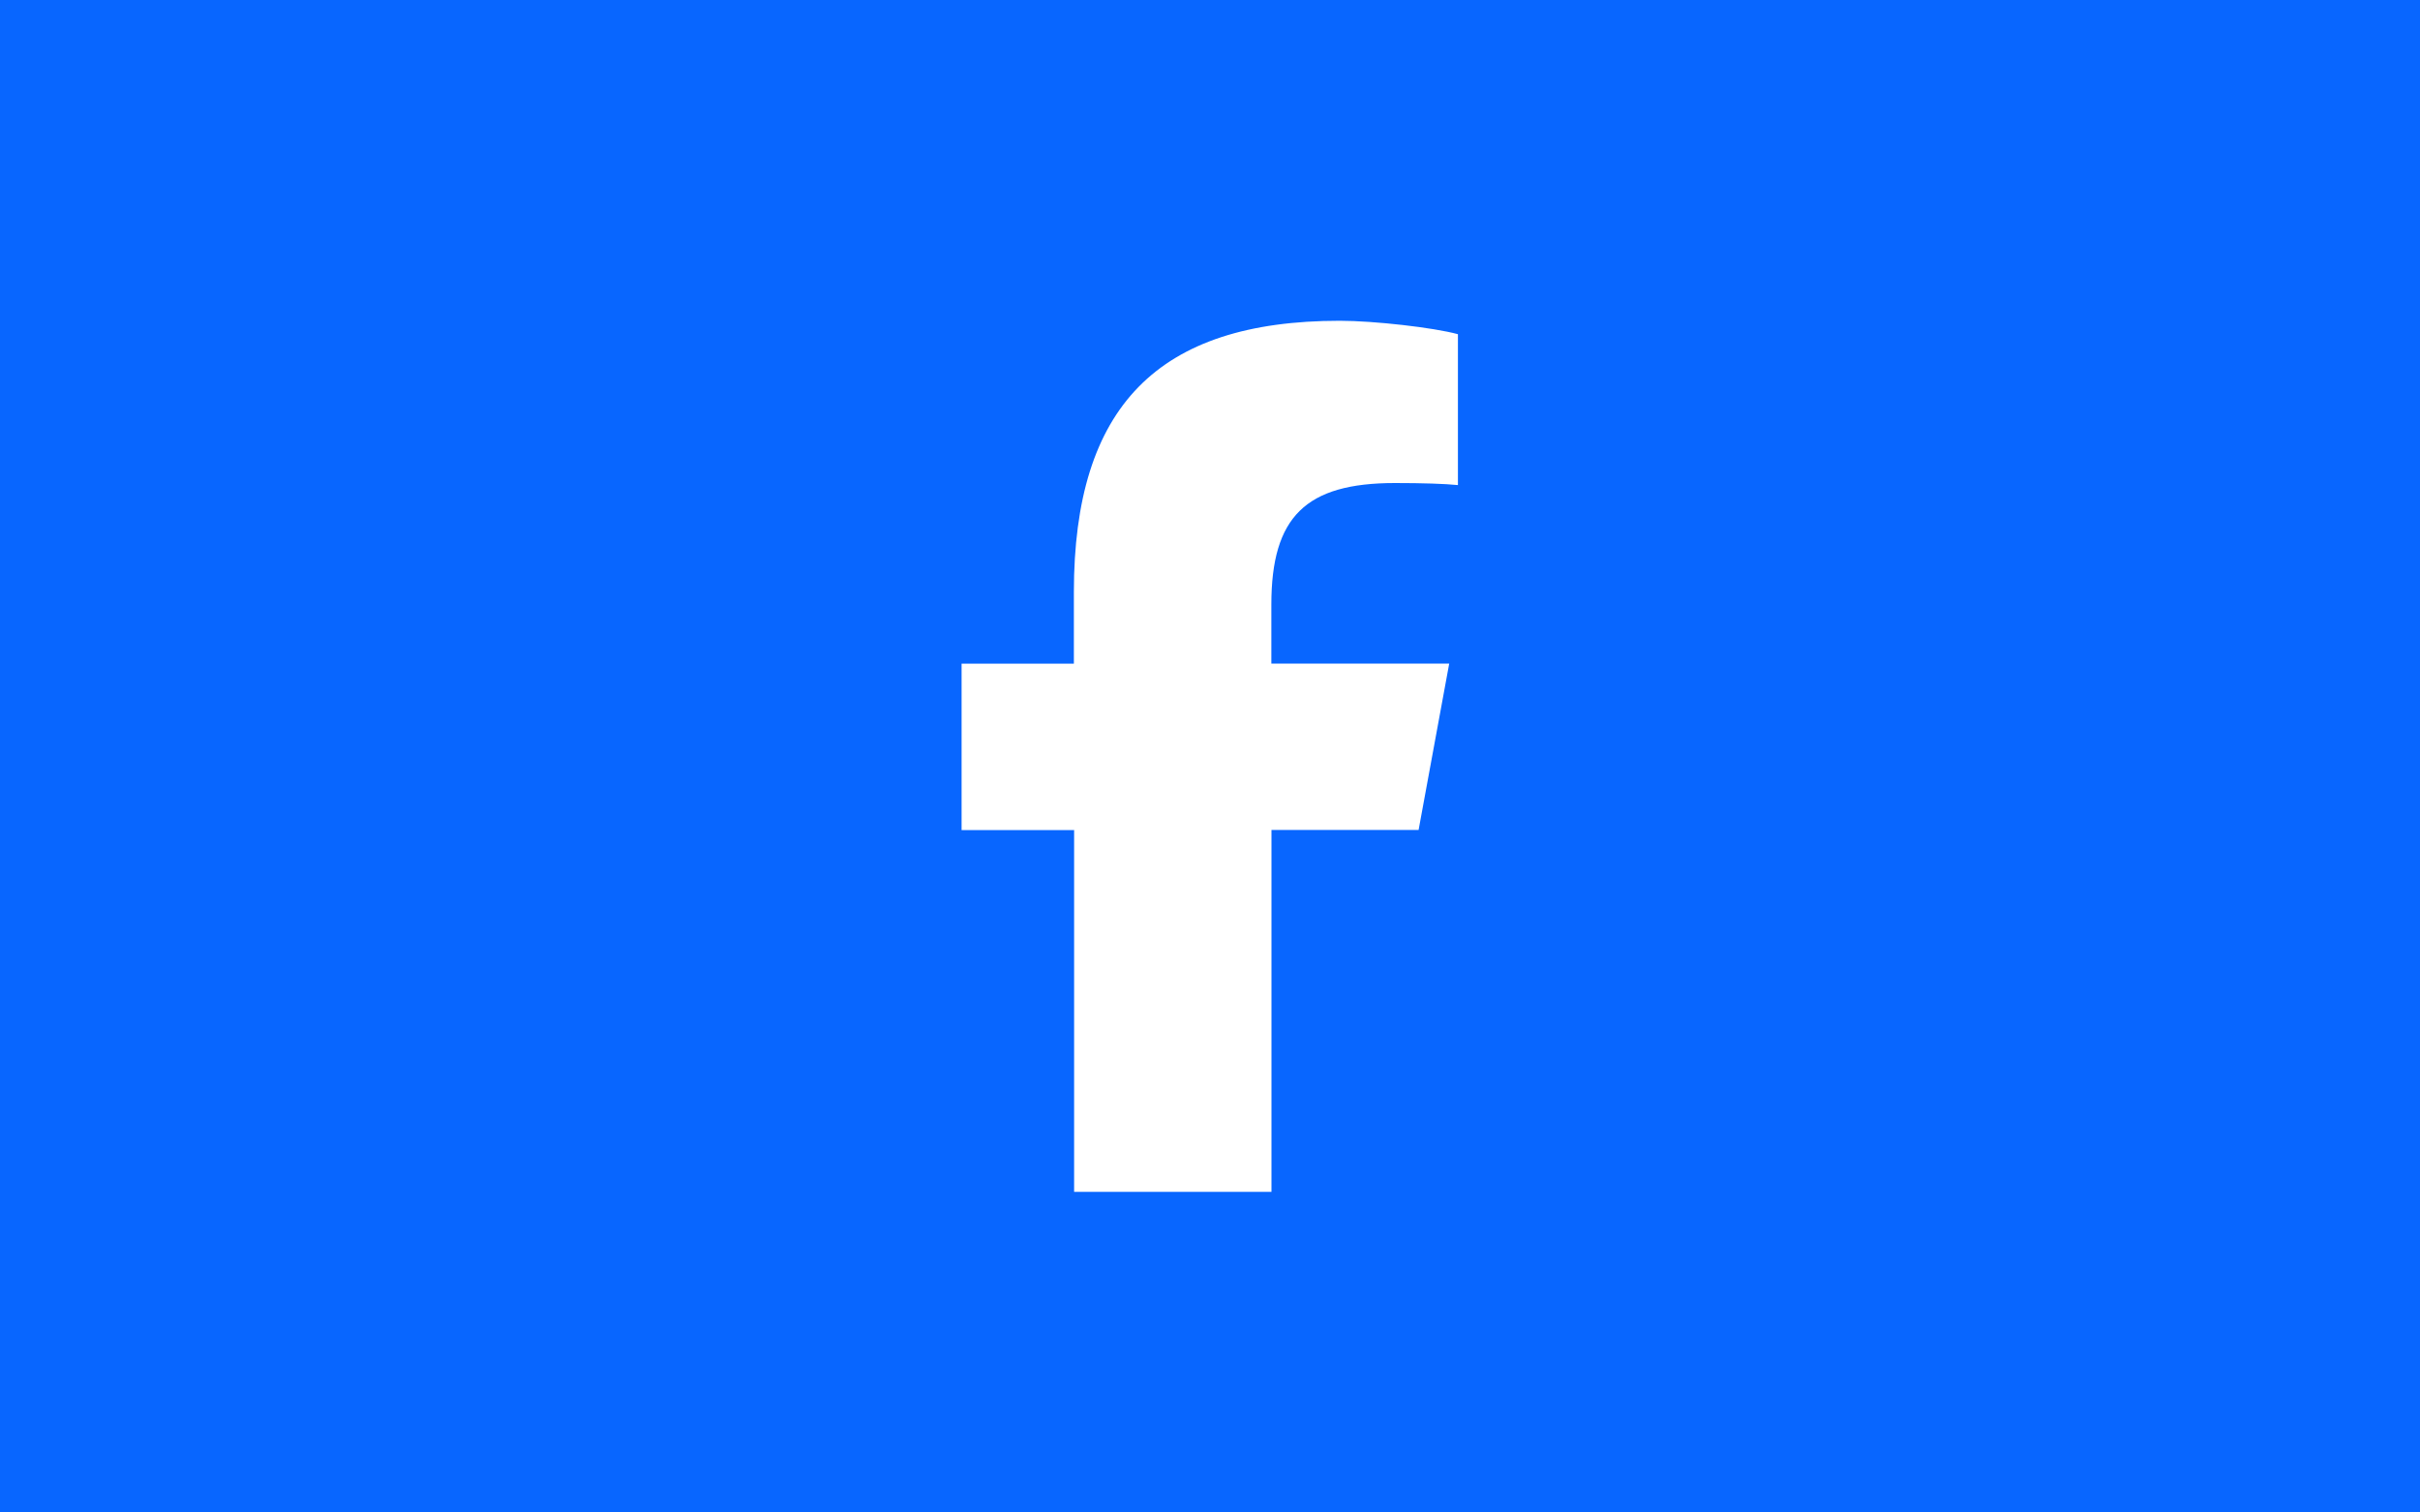 <?xml version="1.0" encoding="UTF-8"?>
<svg xmlns="http://www.w3.org/2000/svg" id="a" data-name="Layer 1" viewBox="0 0 200 125">
  <rect y="0" width="200" height="125" style="fill: #0866ff; stroke-width: 0px;"></rect>
  <path d="M88.77,68.59v29.91h16.31v-29.91h12.16l2.53-13.75h-14.7v-4.87c0-7.27,2.85-10.05,10.22-10.05,2.29,0,4.13.06,5.2.17v-12.47c-2.01-.55-6.93-1.11-9.77-1.11-15.03,0-21.97,7.1-21.97,22.42v5.92h-9.28v13.75h9.28Z" style="fill: #fff; stroke-width: 0px;"></path>
</svg>
